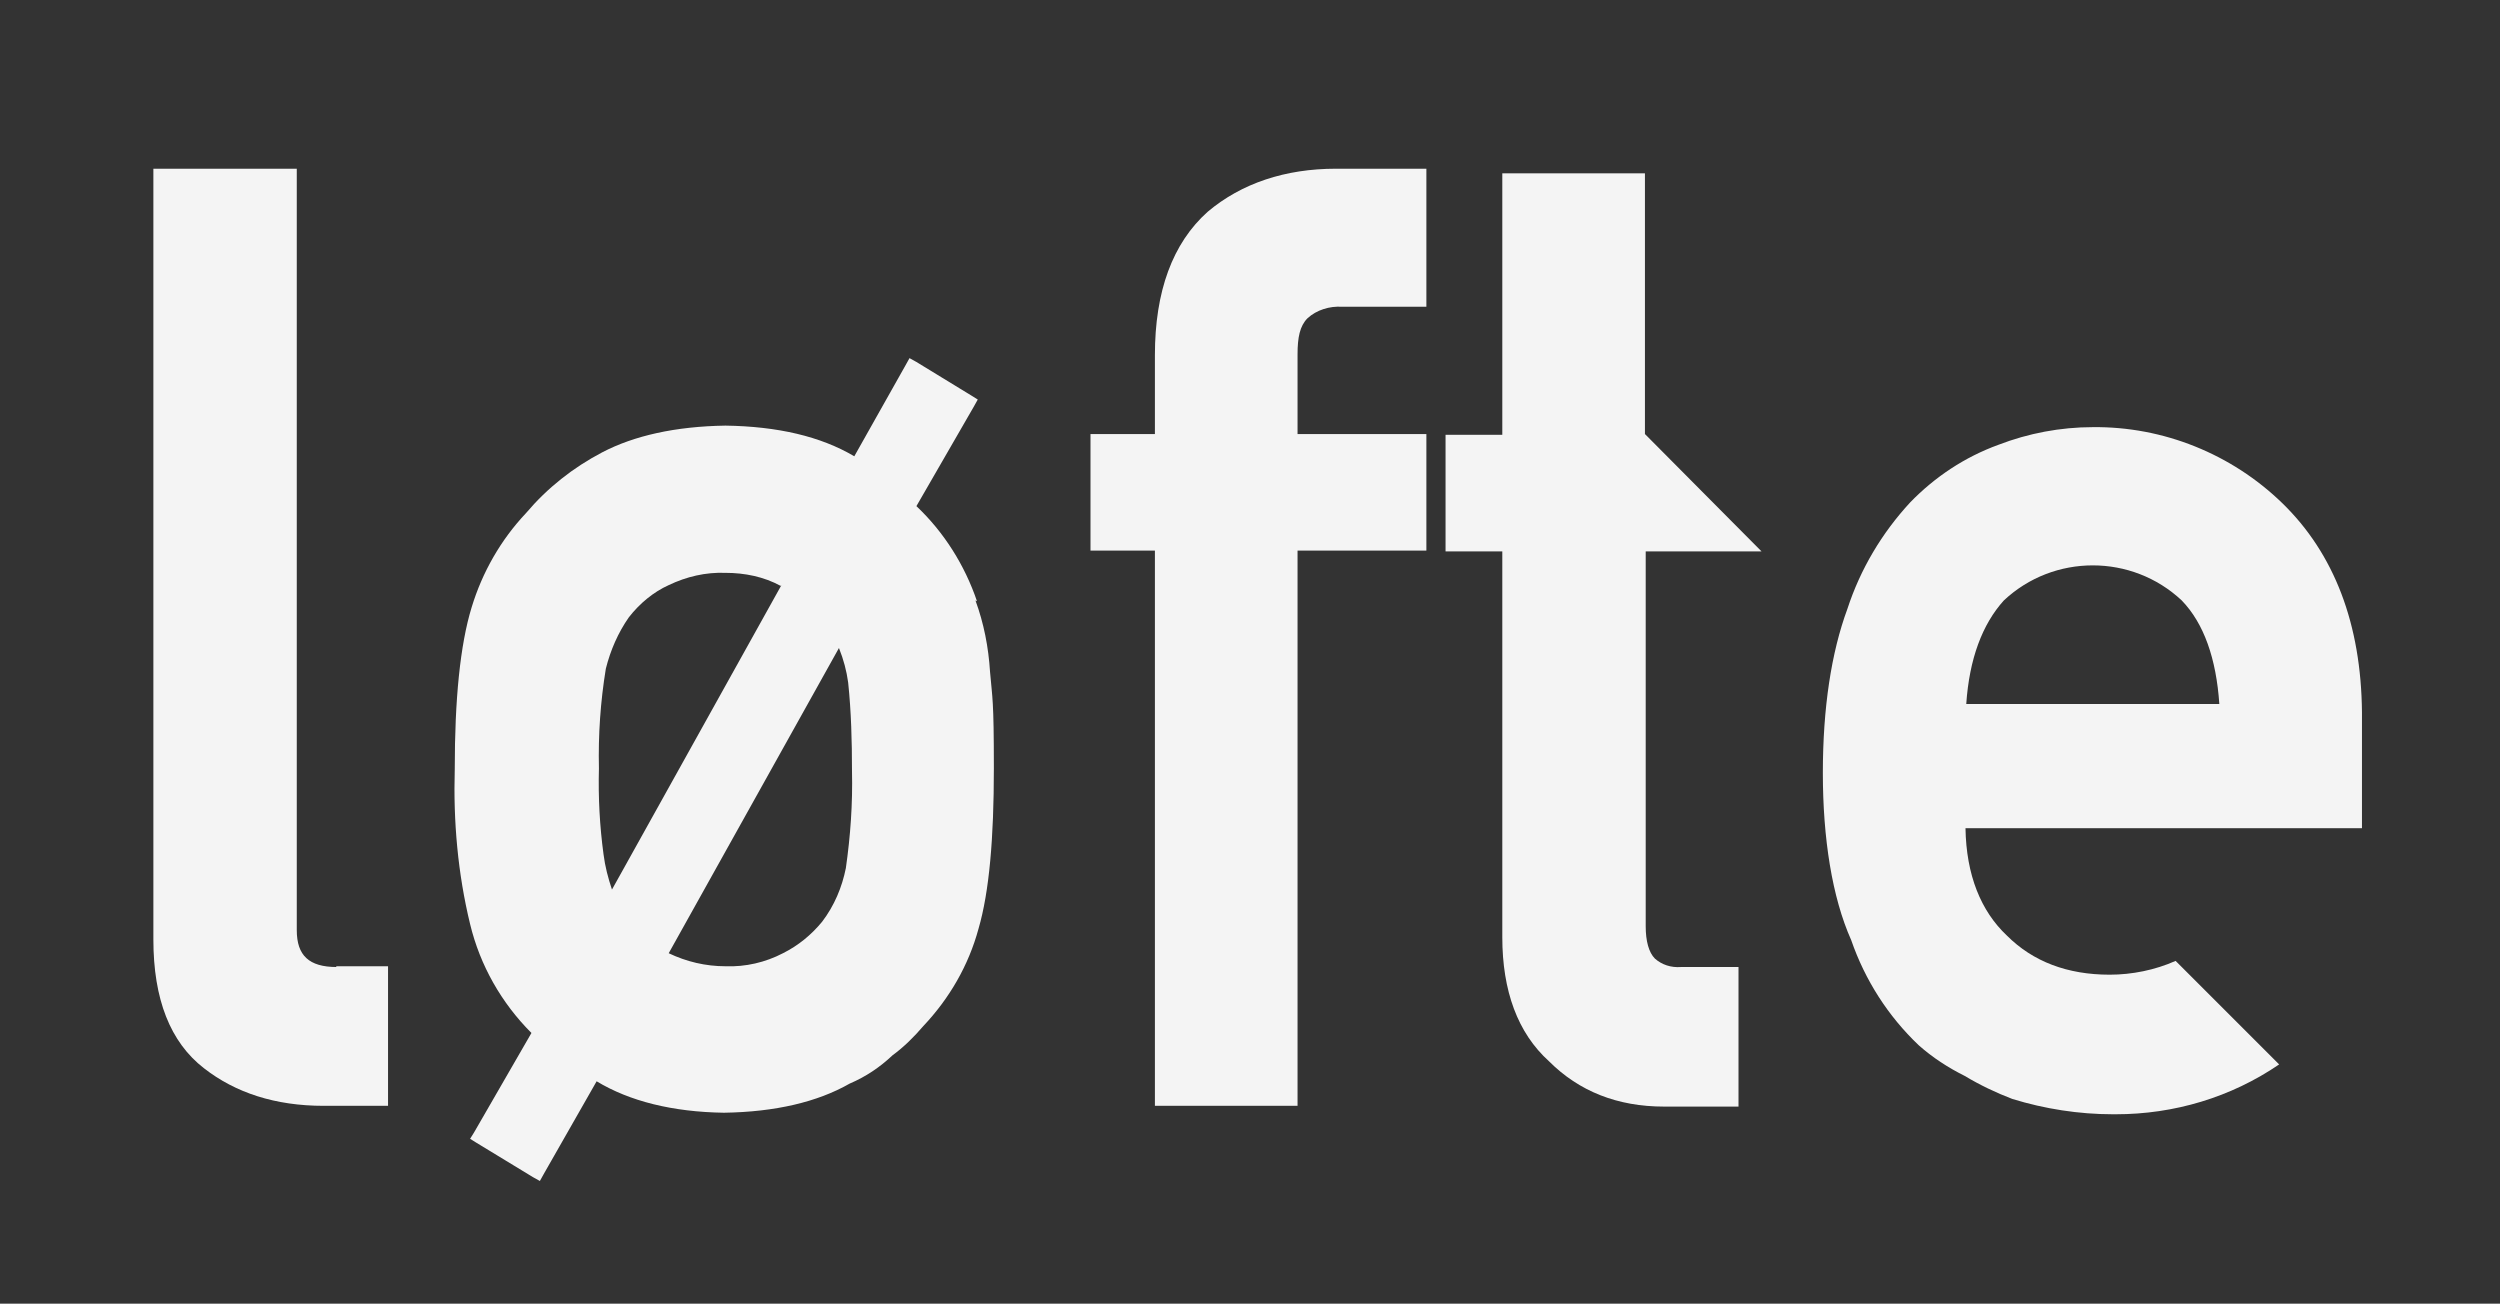 <svg width="326" height="170" viewBox="0 0 326 170" fill="none" xmlns="http://www.w3.org/2000/svg">
<rect x="0" y="0" width="326" height="170" fill="#333333" stroke="none"/>
<g clip-path="url(#clip0_673_46)">
<path d="M43.9 126.1C40.3 126.1 38.7 124.6 38.7 121.3V22H20V122.5C20 130.3 22.2 135.9 26.6 139.3C30.7 142.5 35.9 144.2 42.2 144.2H50.6V126H43.8L43.9 126.1Z" fill="#F4F4F4"/>
<path d="M127.4 78.4C125.8 73.7 123.1 69.4 119.5 66L127 53L127.5 52.1L126.7 51.6L119.5 47.2L118.6 46.7L118.1 47.6L111.4 59.5C107 56.9 101.4 55.6 94.6 55.5C88.1 55.6 82.7 56.8 78.5 59C74.7 61 71.4 63.6 68.6 66.9C65.3 70.4 62.9 74.6 61.5 79.2C60 84.1 59.3 91.2 59.3 100.3C59.1 107.1 59.7 113.9 61.3 120.5C62.6 125.9 65.4 130.8 69.3 134.7L61.8 147.7L61.3 148.5L62.1 149L69.5 153.5L70.4 154L70.9 153.1L77.8 141C82.1 143.6 87.7 145 94.4 145.1C101.1 145 106.6 143.7 110.8 141.3C112.9 140.4 114.7 139.2 116.4 137.6C117.9 136.5 119.2 135.2 120.4 133.8C123.8 130.2 126.3 125.9 127.6 121.1C129 116.3 129.6 109.3 129.6 100.2C129.6 91.1 129.4 91.1 129.1 87.6C128.9 84.4 128.3 81.3 127.2 78.3L127.4 78.4ZM101.9 76.3L79.8 116C79.3 114.5 78.9 113 78.7 111.4C78.2 107.7 78 104 78.1 100.2C78 95.8 78.3 91.5 79 87.2C79.6 84.8 80.6 82.5 82 80.5C83.4 78.7 85.2 77.2 87.2 76.3C89.5 75.2 92 74.6 94.6 74.7C97.1 74.7 99.6 75.2 101.8 76.4L101.9 76.3ZM111.1 100.5C111.2 104.8 110.9 109 110.3 113.2C109.8 115.7 108.8 118.1 107.2 120.2C105.8 121.9 104.1 123.3 102.1 124.3C99.8 125.5 97.2 126.1 94.6 126C92 126 89.5 125.4 87.2 124.3L109.4 84.5C110 86 110.4 87.5 110.6 89C111 92.8 111.1 96.7 111.1 100.5Z" fill="#F4F4F4"/>
<path d="M174.2 22C167.6 22 161.9 23.9 157.5 27.6C152.9 31.7 150.6 38 150.6 46.3V56.6H142.2V71.8H150.6V144.2H169.2V71.8H186V56.6H169.2V46.2C169.2 44 169.5 42.5 170.5 41.5C171.7 40.4 173.4 39.9 175 40H186V22H174.2Z" fill="#F4F4F4"/>
<path d="M214.5 56.6V22.6H195.9V56.7H188.5V71.9H195.9V122.2C195.9 129.2 197.9 134.7 202 138.4C205.9 142.3 210.9 144.3 217 144.3H226.7V126.1H219.2C217.9 126.2 216.7 125.8 215.8 125C215 124.2 214.6 122.7 214.6 120.8V71.9H229.7L214.6 56.7L214.5 56.6Z" fill="#F4F4F4"/>
<path d="M283.7 125.3C281 126.5 278 127.1 275.1 127.1C269.6 127.1 265.1 125.4 261.7 122C258.3 118.8 256.4 114.1 256.3 108H308V92.9C307.9 81.4 304.4 72.2 297.6 65.6C291 59.2 282.1 55.6 272.9 55.7C268.7 55.7 264.5 56.5 260.6 58C256.2 59.6 252.3 62.2 249.1 65.5C245.4 69.5 242.6 74.2 240.9 79.4C238.8 85.1 237.7 92.3 237.7 100.8C237.7 109.3 238.9 117 241.4 122.6C243.2 127.8 246.2 132.5 250.2 136.3C252 137.9 254 139.2 256.2 140.3C258.2 141.5 260.3 142.5 262.4 143.3C266.6 144.6 271.1 145.3 275.5 145.3H275.9C283.5 145.3 290.9 143.1 297.2 138.8L283.8 125.4L283.7 125.3ZM256.4 91.8C256.8 85.9 258.5 81.4 261.3 78.3C267.8 72.2 278 72.2 284.5 78.3C287.4 81.3 289 85.9 289.4 91.8H256.5H256.4Z" fill="#F4F4F4"/>
</g>
<defs>
<clipPath id="clip0_673_46">
<rect width="288" height="132" fill="white" transform="translate(20 22)"/>
</clipPath>
</defs>
</svg>
